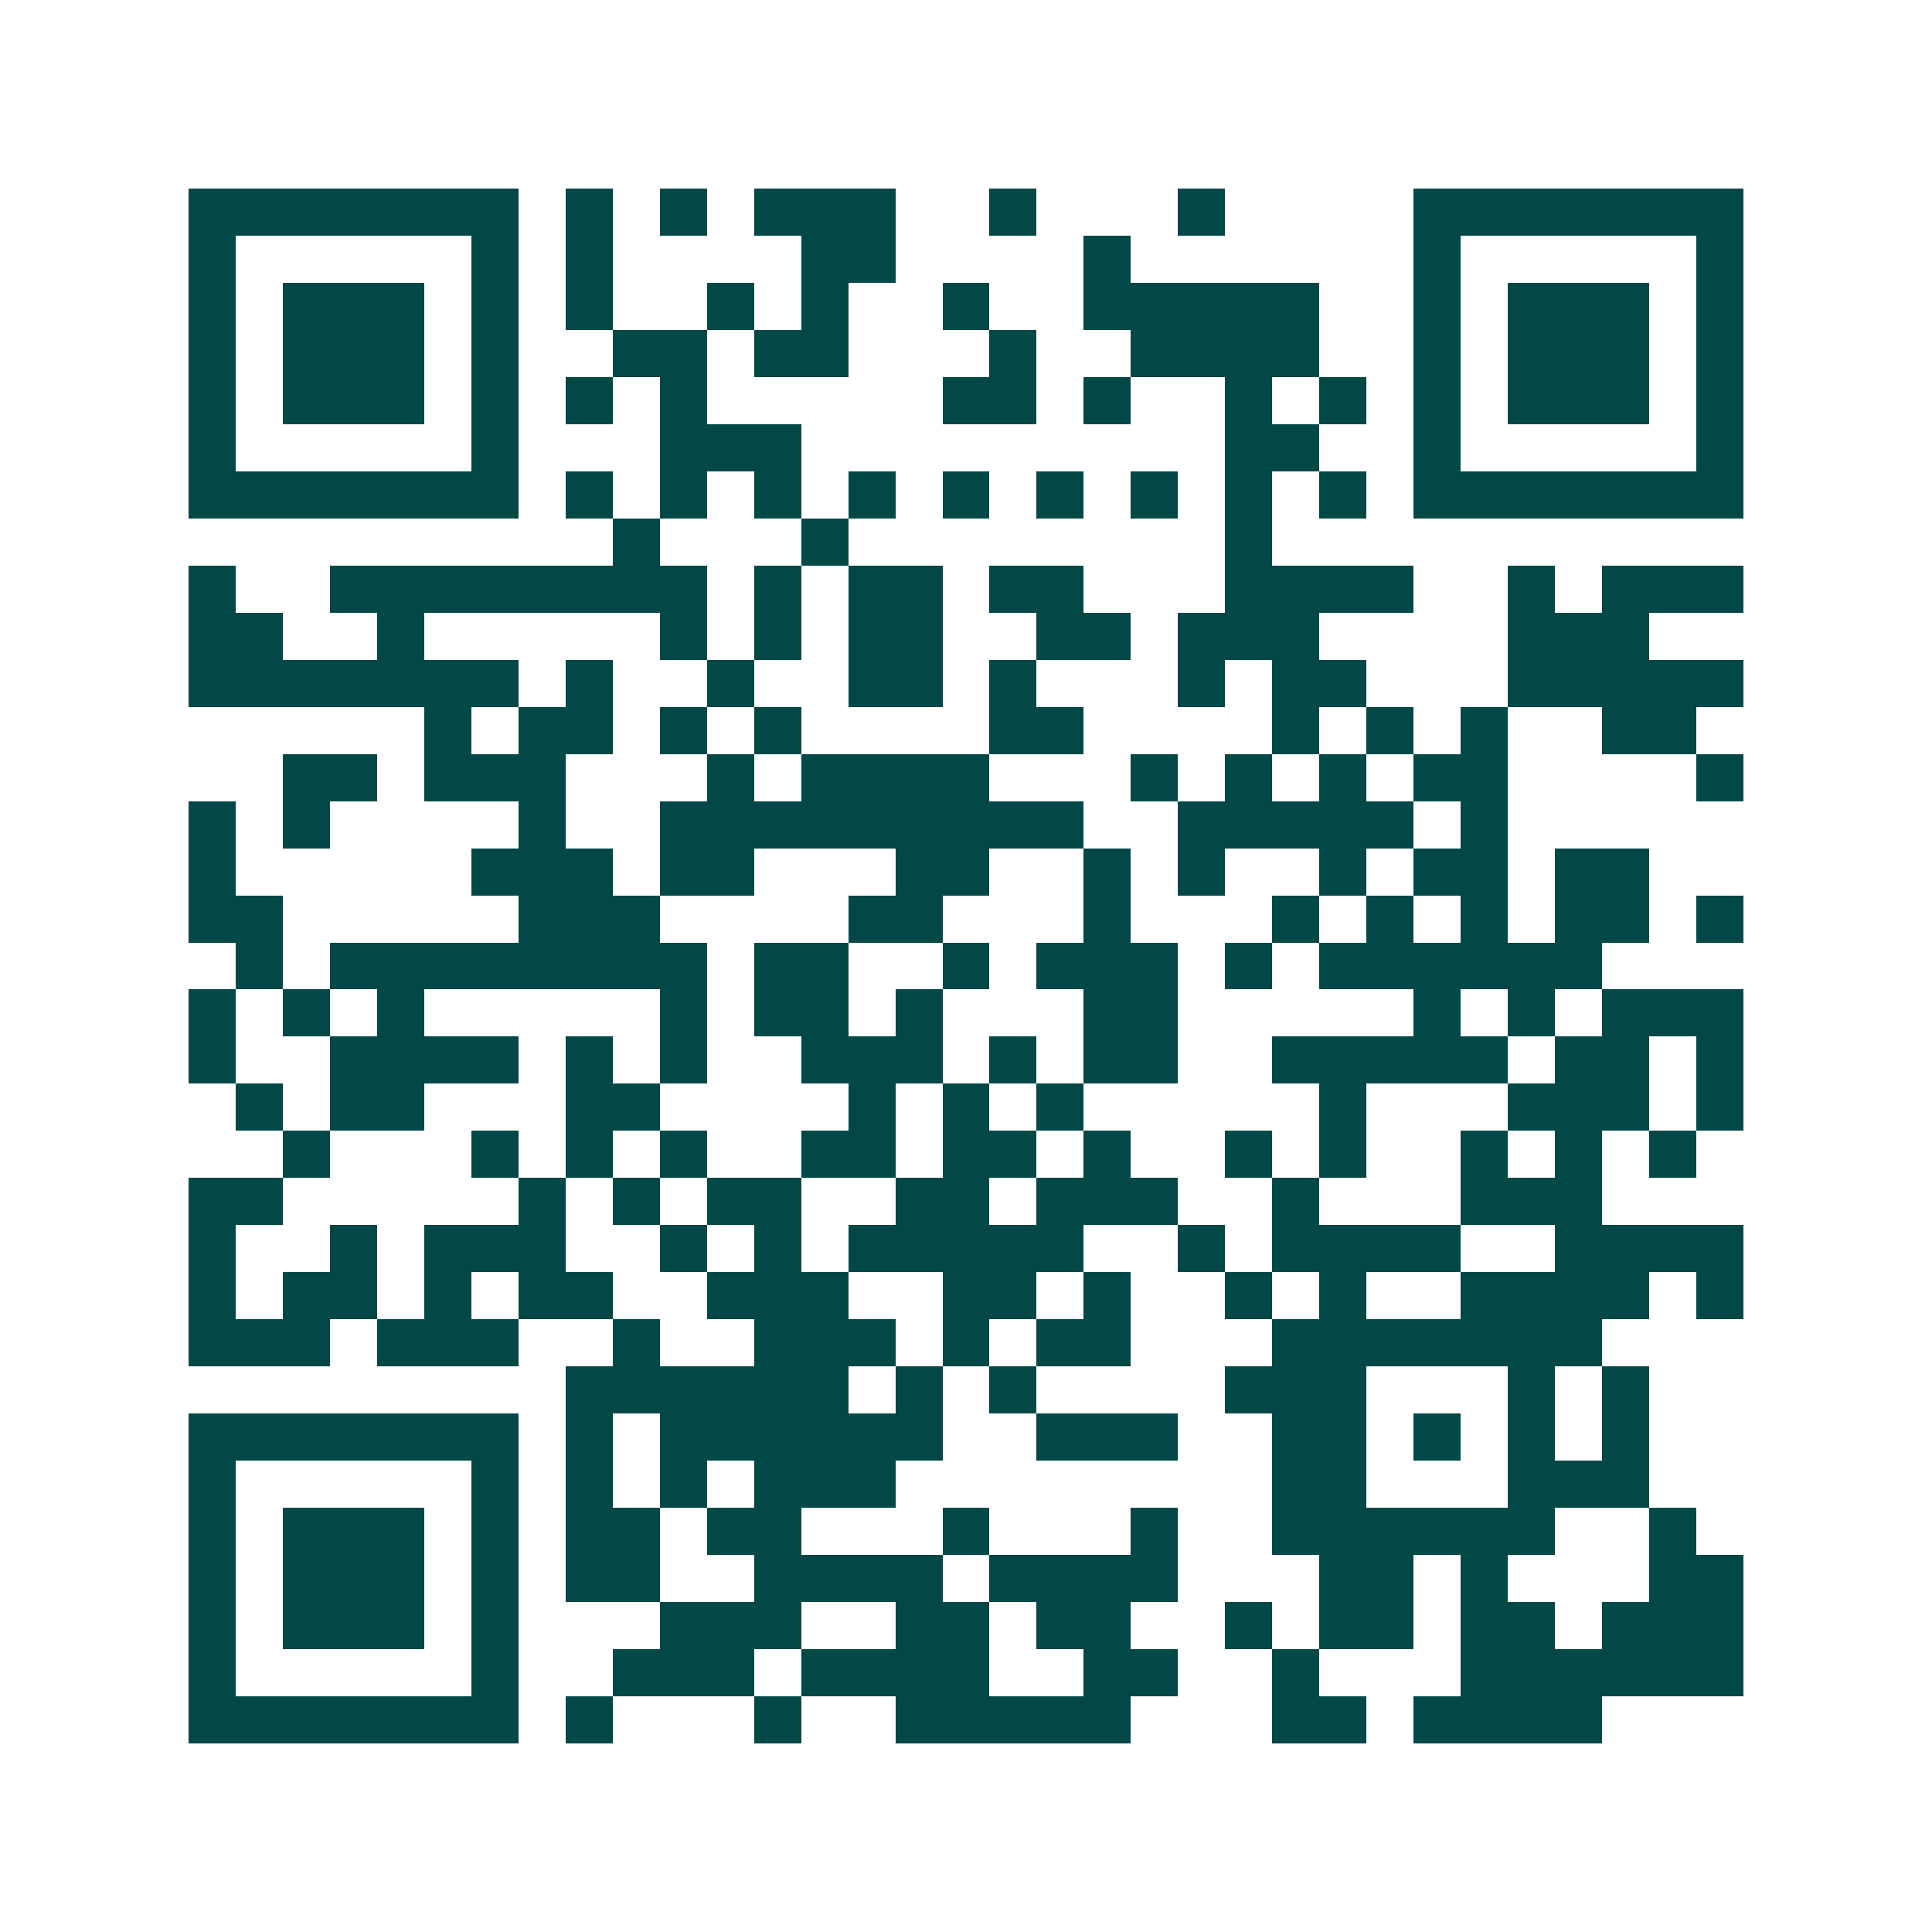 <svg xmlns="http://www.w3.org/2000/svg" width="200" height="200" viewBox="0 0 41 41" shape-rendering="crispEdges"><path fill="#ffffff" d="M0 0h41v41H0z"/><path stroke="#014847" d="M4 4.5h7m1 0h1m1 0h1m1 0h3m2 0h1m3 0h1m4 0h7M4 5.5h1m5 0h1m1 0h1m4 0h2m4 0h1m6 0h1m5 0h1M4 6.5h1m1 0h3m1 0h1m1 0h1m2 0h1m1 0h1m2 0h1m2 0h5m2 0h1m1 0h3m1 0h1M4 7.5h1m1 0h3m1 0h1m2 0h2m1 0h2m3 0h1m2 0h4m2 0h1m1 0h3m1 0h1M4 8.5h1m1 0h3m1 0h1m1 0h1m1 0h1m5 0h2m1 0h1m2 0h1m1 0h1m1 0h1m1 0h3m1 0h1M4 9.5h1m5 0h1m3 0h3m9 0h2m2 0h1m5 0h1M4 10.5h7m1 0h1m1 0h1m1 0h1m1 0h1m1 0h1m1 0h1m1 0h1m1 0h1m1 0h1m1 0h7M13 11.5h1m3 0h1m8 0h1M4 12.5h1m2 0h8m1 0h1m1 0h2m1 0h2m3 0h4m2 0h1m1 0h3M4 13.5h2m2 0h1m5 0h1m1 0h1m1 0h2m2 0h2m1 0h3m4 0h3M4 14.5h7m1 0h1m2 0h1m2 0h2m1 0h1m3 0h1m1 0h2m3 0h5M9 15.5h1m1 0h2m1 0h1m1 0h1m4 0h2m4 0h1m1 0h1m1 0h1m2 0h2M6 16.5h2m1 0h3m3 0h1m1 0h4m3 0h1m1 0h1m1 0h1m1 0h2m4 0h1M4 17.5h1m1 0h1m4 0h1m2 0h9m2 0h5m1 0h1M4 18.5h1m5 0h3m1 0h2m3 0h2m2 0h1m1 0h1m2 0h1m1 0h2m1 0h2M4 19.5h2m5 0h3m4 0h2m3 0h1m3 0h1m1 0h1m1 0h1m1 0h2m1 0h1M5 20.5h1m1 0h8m1 0h2m2 0h1m1 0h3m1 0h1m1 0h6M4 21.5h1m1 0h1m1 0h1m5 0h1m1 0h2m1 0h1m3 0h2m5 0h1m1 0h1m1 0h3M4 22.5h1m2 0h4m1 0h1m1 0h1m2 0h3m1 0h1m1 0h2m2 0h5m1 0h2m1 0h1M5 23.5h1m1 0h2m3 0h2m4 0h1m1 0h1m1 0h1m5 0h1m3 0h3m1 0h1M6 24.5h1m3 0h1m1 0h1m1 0h1m2 0h2m1 0h2m1 0h1m2 0h1m1 0h1m2 0h1m1 0h1m1 0h1M4 25.5h2m5 0h1m1 0h1m1 0h2m2 0h2m1 0h3m2 0h1m3 0h3M4 26.5h1m2 0h1m1 0h3m2 0h1m1 0h1m1 0h5m2 0h1m1 0h4m2 0h4M4 27.5h1m1 0h2m1 0h1m1 0h2m2 0h3m2 0h2m1 0h1m2 0h1m1 0h1m2 0h4m1 0h1M4 28.5h3m1 0h3m2 0h1m2 0h3m1 0h1m1 0h2m3 0h7M12 29.5h6m1 0h1m1 0h1m4 0h3m3 0h1m1 0h1M4 30.5h7m1 0h1m1 0h6m2 0h3m2 0h2m1 0h1m1 0h1m1 0h1M4 31.5h1m5 0h1m1 0h1m1 0h1m1 0h3m8 0h2m3 0h3M4 32.5h1m1 0h3m1 0h1m1 0h2m1 0h2m3 0h1m3 0h1m2 0h6m2 0h1M4 33.5h1m1 0h3m1 0h1m1 0h2m2 0h4m1 0h4m3 0h2m1 0h1m3 0h2M4 34.5h1m1 0h3m1 0h1m3 0h3m2 0h2m1 0h2m2 0h1m1 0h2m1 0h2m1 0h3M4 35.5h1m5 0h1m2 0h3m1 0h4m2 0h2m2 0h1m3 0h6M4 36.5h7m1 0h1m3 0h1m2 0h5m3 0h2m1 0h4"/></svg>
